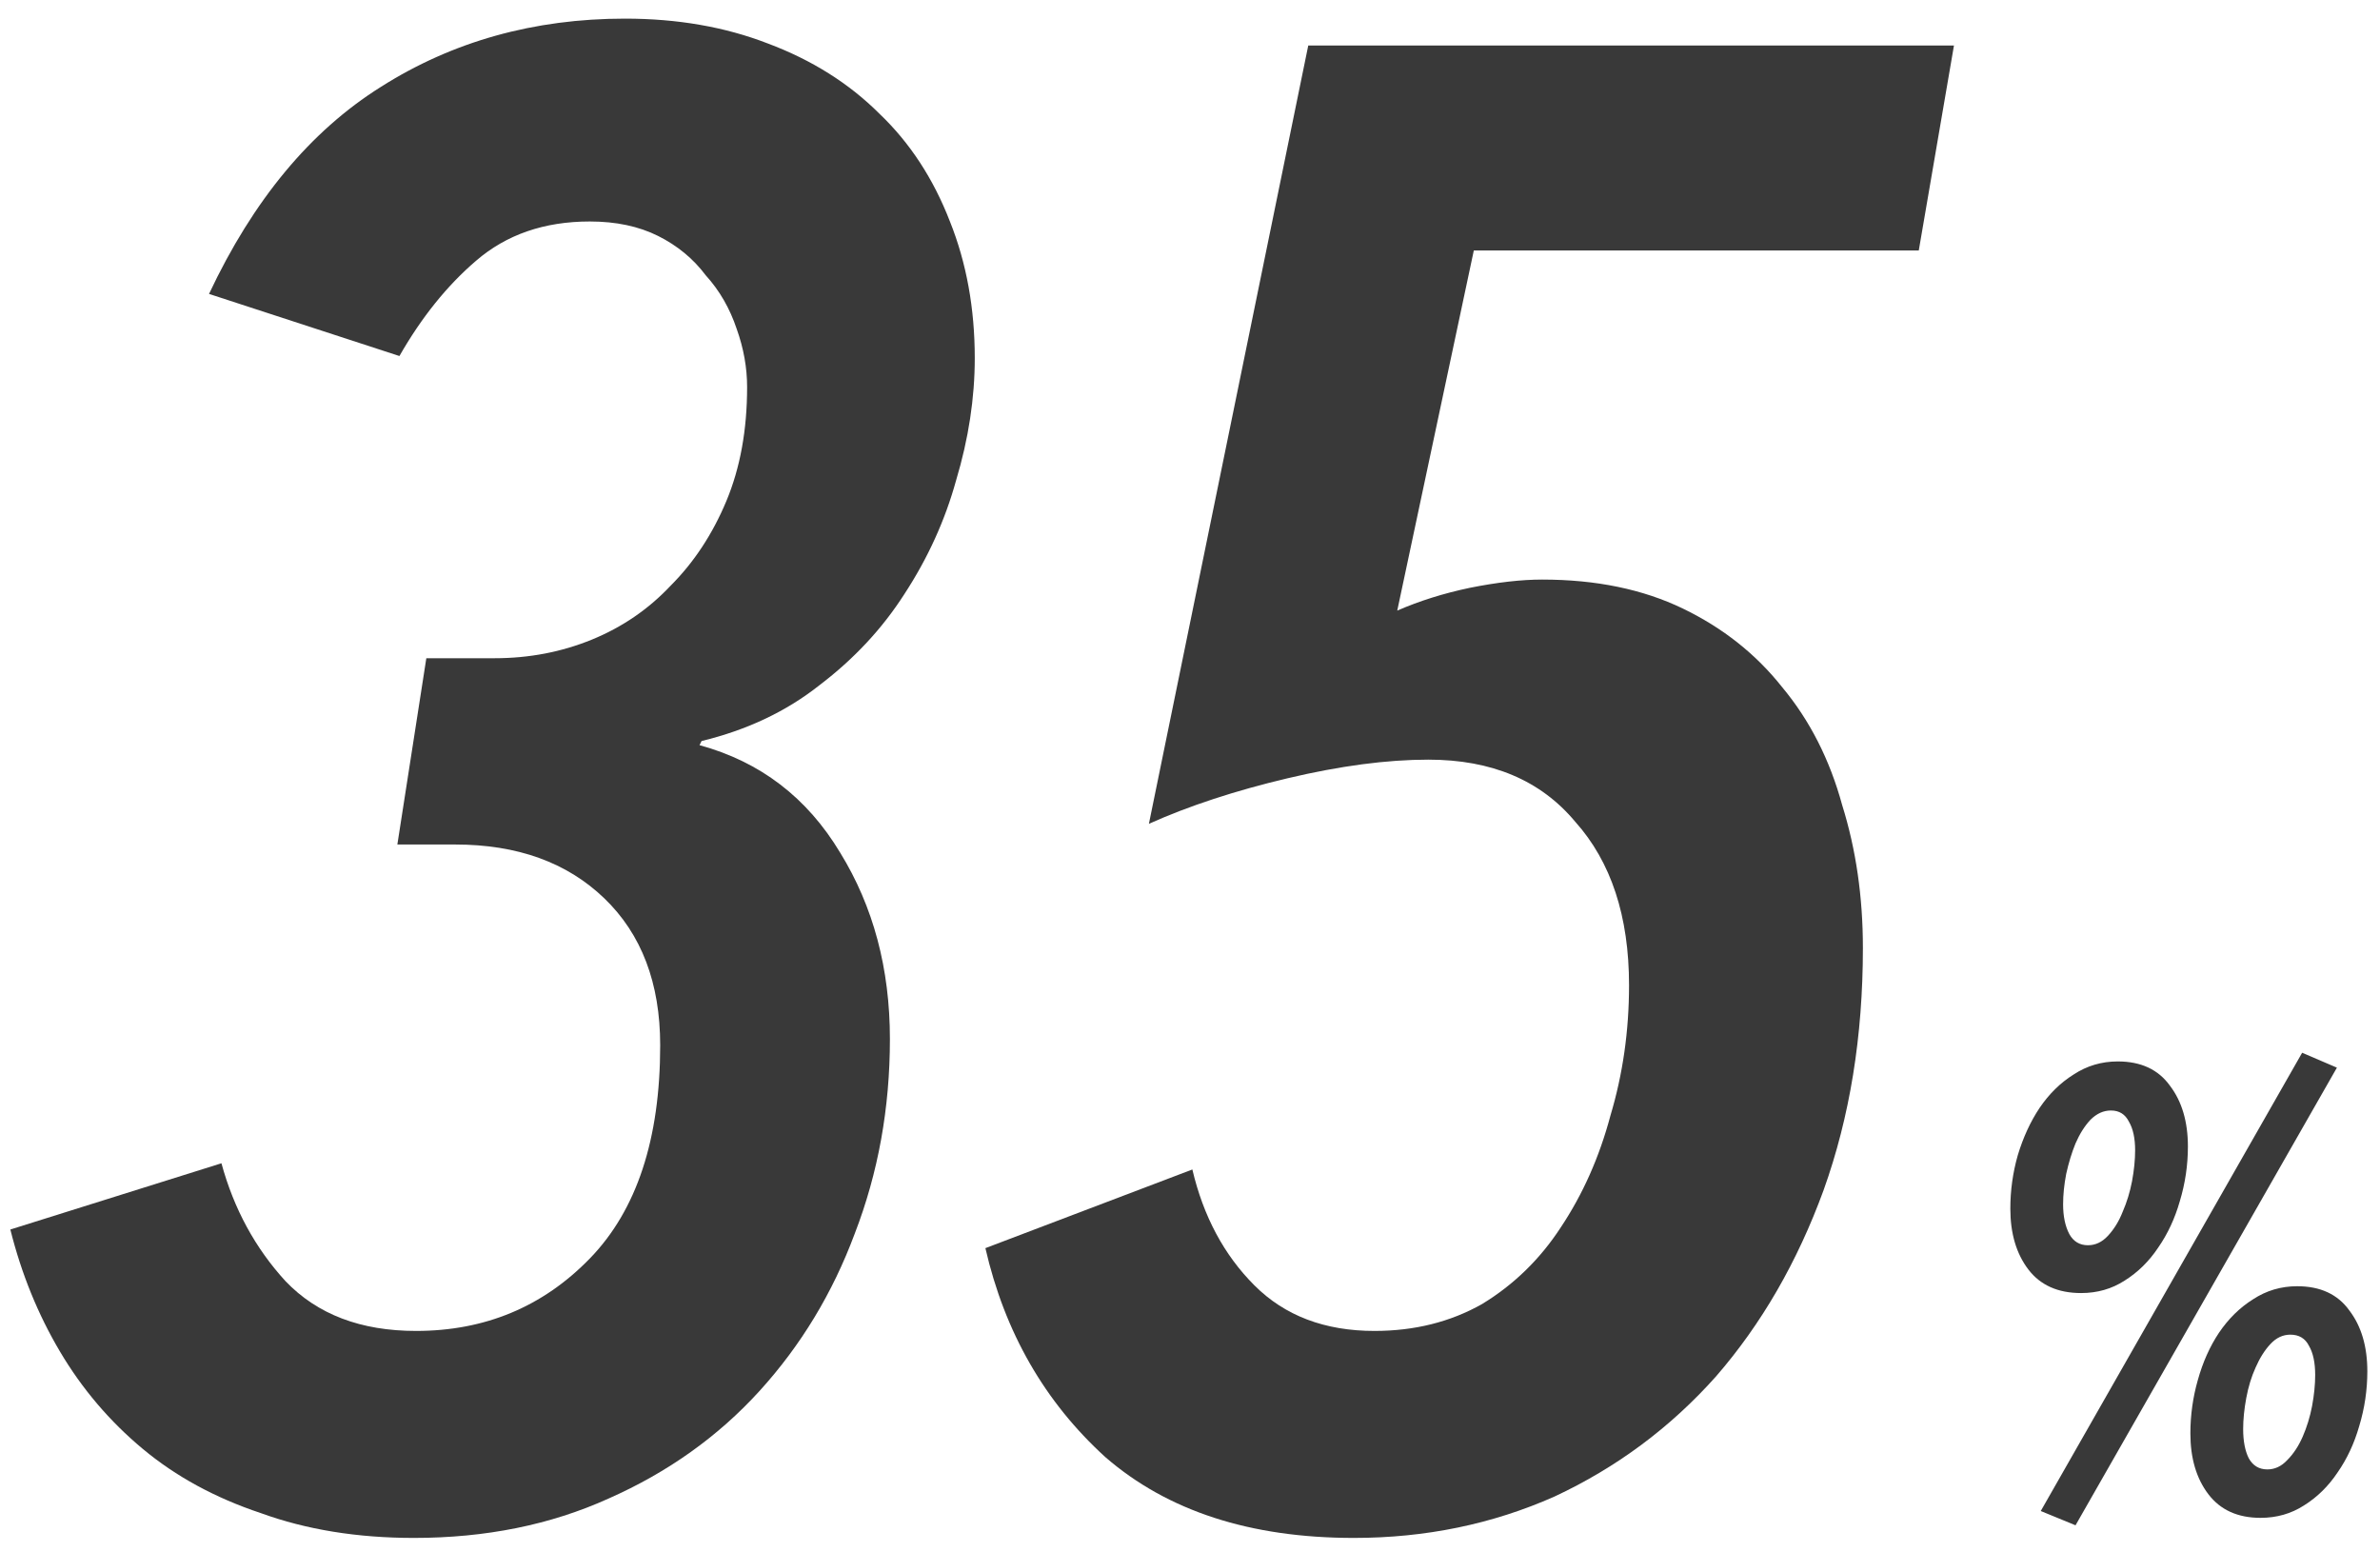 <svg width="115" height="75" viewBox="0 0 115 75" fill="none" xmlns="http://www.w3.org/2000/svg">
<path d="M105.718 55.39C105.718 56.29 105.588 57.17 105.328 58.03C105.088 58.87 104.738 59.62 104.278 60.28C103.838 60.94 103.298 61.47 102.658 61.87C102.038 62.27 101.338 62.47 100.558 62.47C99.438 62.47 98.588 62.09 98.008 61.33C97.428 60.57 97.138 59.59 97.138 58.39C97.138 57.51 97.258 56.65 97.498 55.81C97.758 54.95 98.108 54.19 98.548 53.53C99.008 52.85 99.558 52.31 100.198 51.91C100.838 51.49 101.548 51.28 102.328 51.28C103.448 51.28 104.288 51.67 104.848 52.45C105.428 53.21 105.718 54.19 105.718 55.39ZM103.168 55.57C103.168 54.99 103.068 54.53 102.868 54.19C102.688 53.83 102.398 53.65 101.998 53.65C101.638 53.65 101.308 53.8 101.008 54.1C100.728 54.4 100.488 54.78 100.288 55.24C100.108 55.68 99.958 56.17 99.838 56.71C99.738 57.23 99.688 57.72 99.688 58.18C99.688 58.76 99.788 59.24 99.988 59.62C100.188 59.98 100.488 60.16 100.888 60.16C101.248 60.16 101.568 60.01 101.848 59.71C102.148 59.39 102.388 59 102.568 58.54C102.768 58.08 102.918 57.59 103.018 57.07C103.118 56.53 103.168 56.03 103.168 55.57ZM114.388 66.25C114.388 67.15 114.258 68.03 113.998 68.89C113.758 69.73 113.408 70.48 112.948 71.14C112.508 71.8 111.968 72.33 111.328 72.73C110.708 73.13 110.008 73.33 109.228 73.33C108.128 73.33 107.288 72.95 106.708 72.19C106.128 71.43 105.838 70.45 105.838 69.25C105.838 68.37 105.958 67.51 106.198 66.67C106.438 65.81 106.778 65.05 107.218 64.39C107.678 63.71 108.228 63.17 108.868 62.77C109.508 62.35 110.218 62.14 110.998 62.14C112.118 62.14 112.958 62.53 113.518 63.31C114.098 64.07 114.388 65.05 114.388 66.25ZM111.868 66.43C111.868 65.83 111.768 65.36 111.568 65.02C111.388 64.66 111.088 64.48 110.668 64.48C110.308 64.48 109.988 64.63 109.708 64.93C109.428 65.23 109.188 65.61 108.988 66.07C108.788 66.51 108.638 67 108.538 67.54C108.438 68.08 108.388 68.58 108.388 69.04C108.388 69.62 108.478 70.09 108.658 70.45C108.858 70.81 109.158 70.99 109.558 70.99C109.918 70.99 110.238 70.84 110.518 70.54C110.818 70.24 111.068 69.86 111.268 69.4C111.468 68.94 111.618 68.45 111.718 67.93C111.818 67.39 111.868 66.89 111.868 66.43ZM100.288 73.69L98.608 73L111.238 50.86L112.918 51.58L100.288 73.69Z" fill="#393939"/>
<path d="M92.714 12.1H71.214L67.514 29.5C68.581 29.033 69.747 28.667 71.014 28.4C72.347 28.133 73.514 28 74.514 28C77.114 28 79.381 28.467 81.314 29.4C83.247 30.333 84.847 31.6 86.114 33.2C87.447 34.8 88.414 36.7 89.014 38.9C89.681 41.033 90.014 43.333 90.014 45.8C90.014 50.067 89.381 53.967 88.114 57.5C86.847 60.967 85.114 63.967 82.914 66.5C80.714 68.967 78.114 70.9 75.114 72.3C72.114 73.633 68.881 74.3 65.414 74.3C60.414 74.3 56.414 73 53.414 70.4C50.481 67.733 48.547 64.367 47.614 60.3L57.614 56.5C58.147 58.767 59.147 60.633 60.614 62.1C62.081 63.567 64.014 64.3 66.414 64.3C68.347 64.3 70.081 63.867 71.614 63C73.147 62.067 74.414 60.833 75.414 59.3C76.481 57.7 77.281 55.9 77.814 53.9C78.414 51.9 78.714 49.8 78.714 47.6C78.714 44.267 77.847 41.633 76.114 39.7C74.447 37.7 72.081 36.7 69.014 36.7C67.014 36.7 64.747 37 62.214 37.6C59.681 38.2 57.447 38.933 55.514 39.8L63.214 2.2H94.414L92.714 12.1Z" fill="#393939"/>
<path d="M47.1 17.3C47.1 19.233 46.8 21.2 46.2 23.2C45.667 25.133 44.833 26.967 43.7 28.7C42.633 30.367 41.267 31.833 39.6 33.1C38 34.367 36.1 35.267 33.9 35.8L33.8 36C36.733 36.8 39 38.533 40.6 41.2C42.2 43.8 43 46.8 43 50.2C43 53.533 42.433 56.667 41.3 59.6C40.233 62.467 38.7 65 36.7 67.2C34.7 69.4 32.267 71.133 29.4 72.4C26.6 73.667 23.467 74.3 20 74.3C17.267 74.3 14.8 73.9 12.6 73.1C10.4 72.367 8.5 71.333 6.9 70C5.3 68.667 3.967 67.1 2.9 65.3C1.833 63.5 1.033 61.533 0.5 59.4L10.7 56.2C11.3 58.4 12.333 60.3 13.8 61.9C15.333 63.5 17.433 64.3 20.1 64.3C23.433 64.3 26.233 63.133 28.5 60.8C30.767 58.467 31.9 55.033 31.9 50.5C31.9 47.5 31 45.133 29.2 43.4C27.4 41.667 25 40.8 22 40.8H19.2L20.6 31.8H23.9C25.567 31.8 27.133 31.5 28.6 30.9C30.067 30.3 31.333 29.433 32.4 28.3C33.533 27.167 34.433 25.8 35.1 24.2C35.767 22.6 36.1 20.767 36.1 18.7C36.1 17.767 35.933 16.833 35.6 15.9C35.267 14.9 34.767 14.033 34.1 13.3C33.5 12.5 32.733 11.867 31.8 11.4C30.867 10.933 29.767 10.7 28.5 10.7C26.3 10.7 24.467 11.333 23 12.6C21.6 13.8 20.367 15.333 19.3 17.2L10.1 14.2C12.233 9.667 15 6.333 18.4 4.2C21.867 2 25.8 0.9 30.2 0.9C32.733 0.9 35.033 1.3 37.1 2.1C39.233 2.9 41.033 4.033 42.5 5.5C43.967 6.9 45.1 8.633 45.9 10.7C46.7 12.7 47.1 14.9 47.1 17.3Z" fill="#393939"/>
</svg>
